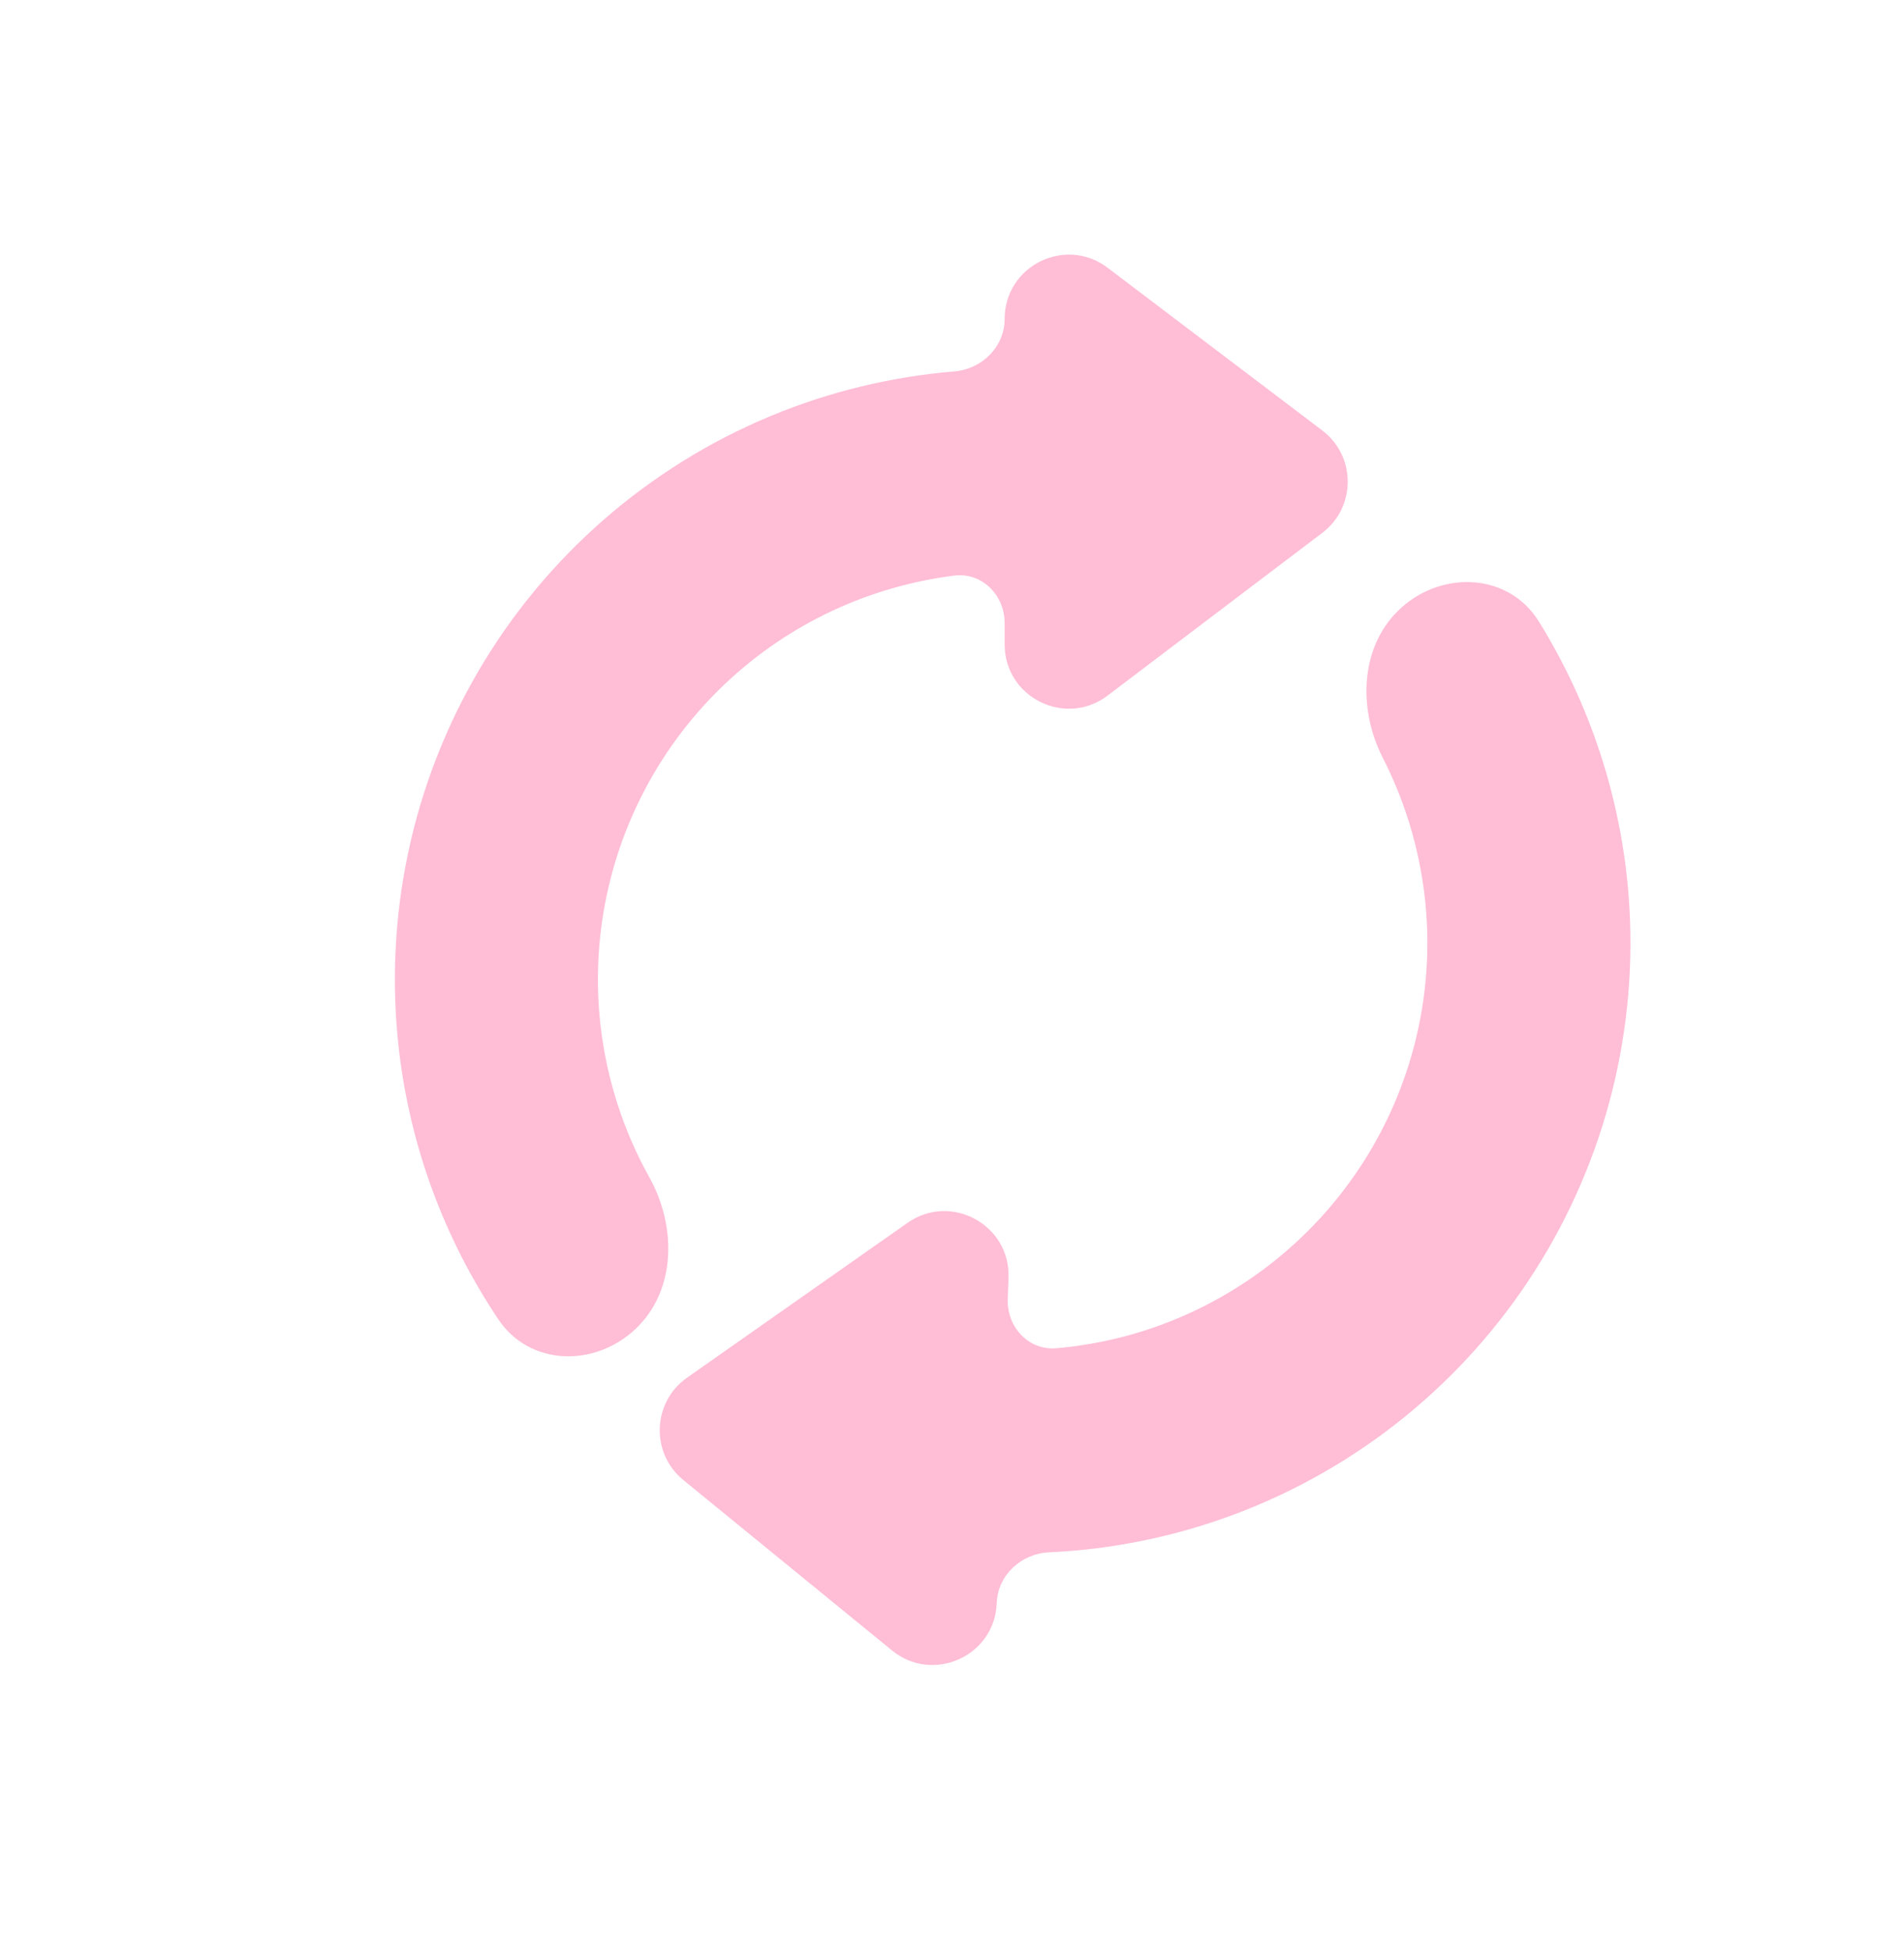 <svg width="40" height="41" viewBox="0 0 40 41" fill="none" xmlns="http://www.w3.org/2000/svg">
<g filter="url(#filter0_ii_495_7036)">
<path d="M28.66 13.277C29.544 12.499 30.91 12.578 31.531 13.579C32.607 15.313 33.26 17.289 33.419 19.344C33.633 22.113 32.941 24.877 31.449 27.218C29.957 29.56 27.744 31.354 25.144 32.329C23.885 32.801 22.568 33.068 21.241 33.129C20.657 33.156 20.165 33.608 20.144 34.193V34.193C20.104 35.307 18.806 35.894 17.943 35.189L13.56 31.611C12.868 31.046 12.906 29.976 13.637 29.462L18.268 26.211C19.18 25.57 20.432 26.249 20.391 27.363L20.375 27.81C20.354 28.396 20.813 28.895 21.397 28.843C22.162 28.776 22.919 28.607 23.646 28.334C25.38 27.683 26.856 26.487 27.851 24.925C28.847 23.363 29.308 21.52 29.165 19.674C29.077 18.541 28.765 17.445 28.255 16.446C27.719 15.397 27.776 14.055 28.66 13.277ZM20.31 7.227C20.311 6.113 21.585 5.48 22.473 6.153L26.983 9.57C27.695 10.11 27.695 11.181 26.983 11.72L22.473 15.137C21.585 15.81 20.31 15.177 20.31 14.062V13.613C20.31 13.027 19.833 12.545 19.252 12.617C18.49 12.713 17.74 12.911 17.022 13.21C15.313 13.922 13.881 15.171 12.943 16.768C12.005 18.365 11.611 20.223 11.82 22.063C11.949 23.192 12.3 24.276 12.847 25.256C13.42 26.285 13.412 27.628 12.556 28.438C11.701 29.248 10.332 29.218 9.676 28.24C8.538 26.546 7.815 24.595 7.582 22.547C7.268 19.788 7.858 17.001 9.264 14.607C10.671 12.213 12.818 10.341 15.381 9.272C16.622 8.755 17.929 8.44 19.252 8.33C19.835 8.282 20.31 7.812 20.31 7.227V7.227Z" fill="#FFBDD6"/>
</g>
<defs>
<filter id="filter0_ii_495_7036" x="7.234" y="4.815" width="27.284" height="31.21" filterUnits="userSpaceOnUse" color-interpolation-filters="sRGB">
<feFlood flood-opacity="0" result="BackgroundImageFix"/>
<feBlend mode="normal" in="SourceGraphic" in2="BackgroundImageFix" result="shape"/>
<feColorMatrix in="SourceAlpha" type="matrix" values="0 0 0 0 0 0 0 0 0 0 0 0 0 0 0 0 0 0 127 0" result="hardAlpha"/>
<feOffset dx="1.061" dy="0.531"/>
<feGaussianBlur stdDeviation="1.26"/>
<feComposite in2="hardAlpha" operator="arithmetic" k2="-1" k3="1"/>
<feColorMatrix type="matrix" values="0 0 0 0 1 0 0 0 0 1 0 0 0 0 1 0 0 0 1 0"/>
<feBlend mode="normal" in2="shape" result="effect1_innerShadow_495_7036"/>
<feColorMatrix in="SourceAlpha" type="matrix" values="0 0 0 0 0 0 0 0 0 0 0 0 0 0 0 0 0 0 127 0" result="hardAlpha"/>
<feOffset dx="-0.265" dy="-1.061"/>
<feGaussianBlur stdDeviation="1.035"/>
<feComposite in2="hardAlpha" operator="arithmetic" k2="-1" k3="1"/>
<feColorMatrix type="matrix" values="0 0 0 0 0.779 0 0 0 0 0.363 0 0 0 0 0.523 0 0 0 1 0"/>
<feBlend mode="normal" in2="effect1_innerShadow_495_7036" result="effect2_innerShadow_495_7036"/>
</filter>
</defs>
</svg>
